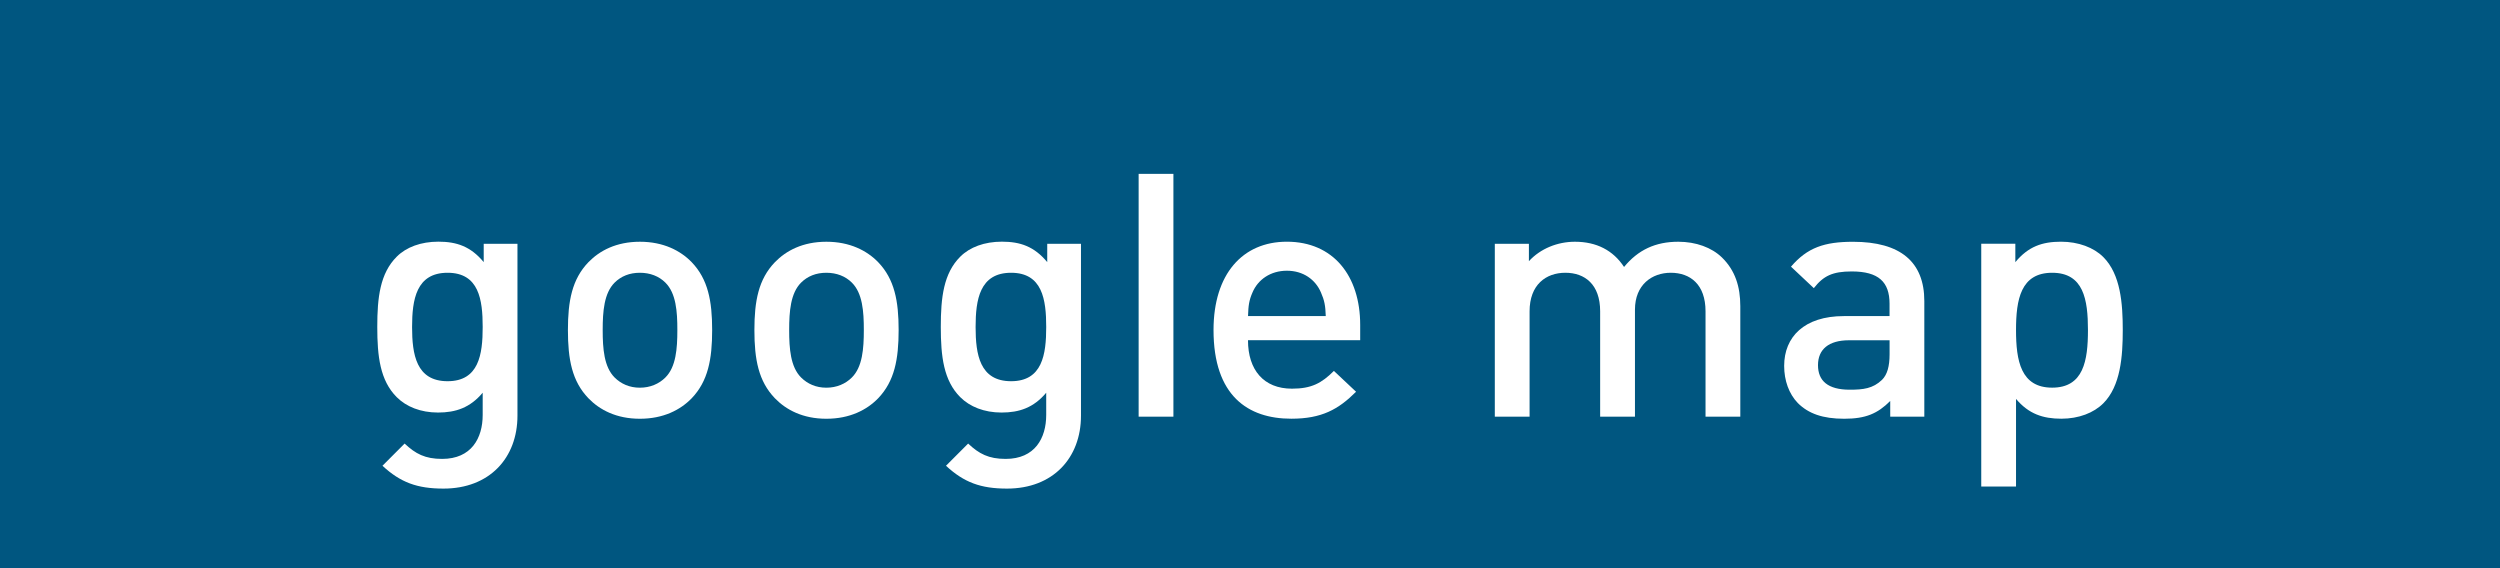 <?xml version="1.0" encoding="utf-8"?>
<!-- Generator: Adobe Illustrator 16.0.4, SVG Export Plug-In . SVG Version: 6.00 Build 0)  -->
<!DOCTYPE svg PUBLIC "-//W3C//DTD SVG 1.1//EN" "http://www.w3.org/Graphics/SVG/1.1/DTD/svg11.dtd">
<svg version="1.1" id="レイヤー_1" xmlns="http://www.w3.org/2000/svg" xmlns:xlink="http://www.w3.org/1999/xlink" x="0px"
	 y="0px" width="66px" height="15px" viewBox="0 0 66 15" enable-background="new 0 0 66 15" xml:space="preserve">
<g>
	<rect fill="#005680" width="66" height="15"/>
	<g>
		<g>
			<path fill="#FFFFFF" d="M11.708,12.899c-0.693,0-1.135-0.162-1.611-0.603l0.585-0.586c0.288,0.271,0.54,0.405,0.99,0.405
				c0.774,0,1.071-0.549,1.071-1.161v-0.586c-0.333,0.396-0.711,0.523-1.18,0.523c-0.459,0-0.837-0.154-1.089-0.406
				c-0.441-0.44-0.514-1.08-0.514-1.854c0-0.775,0.072-1.414,0.514-1.855c0.252-0.252,0.639-0.396,1.099-0.396
				c0.485,0,0.854,0.126,1.197,0.54V6.436h0.891v4.537C13.661,12.09,12.923,12.899,11.708,12.899z M11.816,7.201
				c-0.829,0-0.937,0.711-0.937,1.432c0,0.72,0.107,1.431,0.937,1.431c0.828,0,0.927-0.711,0.927-1.431
				C12.743,7.912,12.645,7.201,11.816,7.201z"/>
			<path fill="#FFFFFF" d="M18.261,10.514c-0.297,0.307-0.747,0.541-1.368,0.541s-1.062-0.234-1.359-0.541
				c-0.433-0.45-0.541-1.026-0.541-1.801c0-0.765,0.108-1.341,0.541-1.791c0.297-0.306,0.738-0.54,1.359-0.54
				s1.071,0.234,1.368,0.54c0.432,0.45,0.54,1.026,0.54,1.791C18.801,9.487,18.692,10.063,18.261,10.514z M17.567,7.462
				c-0.171-0.171-0.405-0.261-0.675-0.261c-0.271,0-0.495,0.09-0.667,0.261c-0.278,0.279-0.314,0.757-0.314,1.251
				c0,0.496,0.036,0.973,0.314,1.252c0.172,0.171,0.396,0.27,0.667,0.27c0.27,0,0.504-0.099,0.675-0.27
				c0.279-0.279,0.315-0.756,0.315-1.252C17.883,8.219,17.847,7.741,17.567,7.462z"/>
			<path fill="#FFFFFF" d="M23.184,10.514c-0.297,0.307-0.747,0.541-1.368,0.541s-1.062-0.234-1.359-0.541
				c-0.433-0.45-0.541-1.026-0.541-1.801c0-0.765,0.108-1.341,0.541-1.791c0.297-0.306,0.738-0.54,1.359-0.54
				s1.071,0.234,1.368,0.54c0.432,0.45,0.54,1.026,0.54,1.791C23.724,9.487,23.615,10.063,23.184,10.514z M22.49,7.462
				c-0.171-0.171-0.405-0.261-0.675-0.261c-0.271,0-0.495,0.09-0.667,0.261c-0.278,0.279-0.314,0.757-0.314,1.251
				c0,0.496,0.036,0.973,0.314,1.252c0.172,0.171,0.396,0.27,0.667,0.27c0.27,0,0.504-0.099,0.675-0.27
				c0.279-0.279,0.315-0.756,0.315-1.252C22.806,8.219,22.77,7.741,22.49,7.462z"/>
			<path fill="#FFFFFF" d="M26.585,12.899c-0.693,0-1.135-0.162-1.611-0.603l0.585-0.586c0.288,0.271,0.54,0.405,0.99,0.405
				c0.774,0,1.071-0.549,1.071-1.161v-0.586c-0.333,0.396-0.711,0.523-1.18,0.523c-0.459,0-0.837-0.154-1.089-0.406
				c-0.441-0.44-0.514-1.08-0.514-1.854c0-0.775,0.072-1.414,0.514-1.855c0.252-0.252,0.639-0.396,1.099-0.396
				c0.485,0,0.854,0.126,1.197,0.54V6.436h0.891v4.537C28.538,12.09,27.8,12.899,26.585,12.899z M26.693,7.201
				c-0.829,0-0.937,0.711-0.937,1.432c0,0.72,0.107,1.431,0.937,1.431c0.828,0,0.927-0.711,0.927-1.431
				C27.62,7.912,27.521,7.201,26.693,7.201z"/>
			<path fill="#FFFFFF" d="M30.06,11V4.59h0.918V11H30.06z"/>
			<path fill="#FFFFFF" d="M32.947,8.983c0,0.783,0.414,1.278,1.161,1.278c0.514,0,0.783-0.145,1.107-0.469l0.585,0.55
				c-0.468,0.468-0.909,0.712-1.71,0.712c-1.144,0-2.053-0.604-2.053-2.342c0-1.476,0.766-2.331,1.936-2.331
				c1.225,0,1.936,0.9,1.936,2.196v0.405H32.947z M34.874,7.723c-0.145-0.342-0.468-0.576-0.9-0.576
				c-0.432,0-0.766,0.234-0.909,0.576c-0.09,0.207-0.108,0.341-0.117,0.621H35C34.991,8.064,34.964,7.93,34.874,7.723z"/>
			<path fill="#FFFFFF" d="M45.026,11V8.219c0-0.712-0.405-1.018-0.918-1.018c-0.495,0-0.945,0.315-0.945,0.973V11h-0.919V8.219
				c0-0.712-0.405-1.018-0.918-1.018s-0.945,0.315-0.945,1.018V11h-0.918V6.436h0.9v0.459c0.306-0.333,0.756-0.513,1.215-0.513
				c0.567,0,1.009,0.225,1.297,0.666c0.369-0.45,0.828-0.666,1.431-0.666c0.469,0,0.883,0.153,1.152,0.414
				c0.352,0.342,0.486,0.774,0.486,1.287V11H45.026z"/>
			<path fill="#FFFFFF" d="M49.902,11v-0.414c-0.333,0.333-0.647,0.469-1.215,0.469s-0.945-0.136-1.225-0.415
				c-0.234-0.243-0.36-0.594-0.36-0.981c0-0.765,0.531-1.314,1.576-1.314h1.206V8.02c0-0.576-0.288-0.854-0.999-0.854
				c-0.505,0-0.747,0.117-1,0.441l-0.603-0.567c0.432-0.504,0.882-0.657,1.639-0.657c1.251,0,1.881,0.531,1.881,1.566V11H49.902z
				 M49.885,8.983h-1.071c-0.54,0-0.819,0.243-0.819,0.657s0.261,0.648,0.837,0.648c0.352,0,0.612-0.027,0.855-0.262
				c0.135-0.135,0.198-0.351,0.198-0.675V8.983z"/>
			<path fill="#FFFFFF" d="M55.527,10.648c-0.252,0.252-0.648,0.406-1.107,0.406c-0.486,0-0.864-0.127-1.197-0.523v2.314h-0.918
				v-6.41h0.9v0.486c0.342-0.414,0.711-0.54,1.206-0.54c0.459,0,0.864,0.153,1.116,0.405c0.459,0.459,0.514,1.233,0.514,1.926
				S55.986,10.189,55.527,10.648z M54.177,7.201c-0.828,0-0.954,0.703-0.954,1.512c0,0.811,0.126,1.521,0.954,1.521
				s0.945-0.711,0.945-1.521C55.122,7.903,55.005,7.201,54.177,7.201z"/>
		</g>
	</g>
</g>
</svg>
